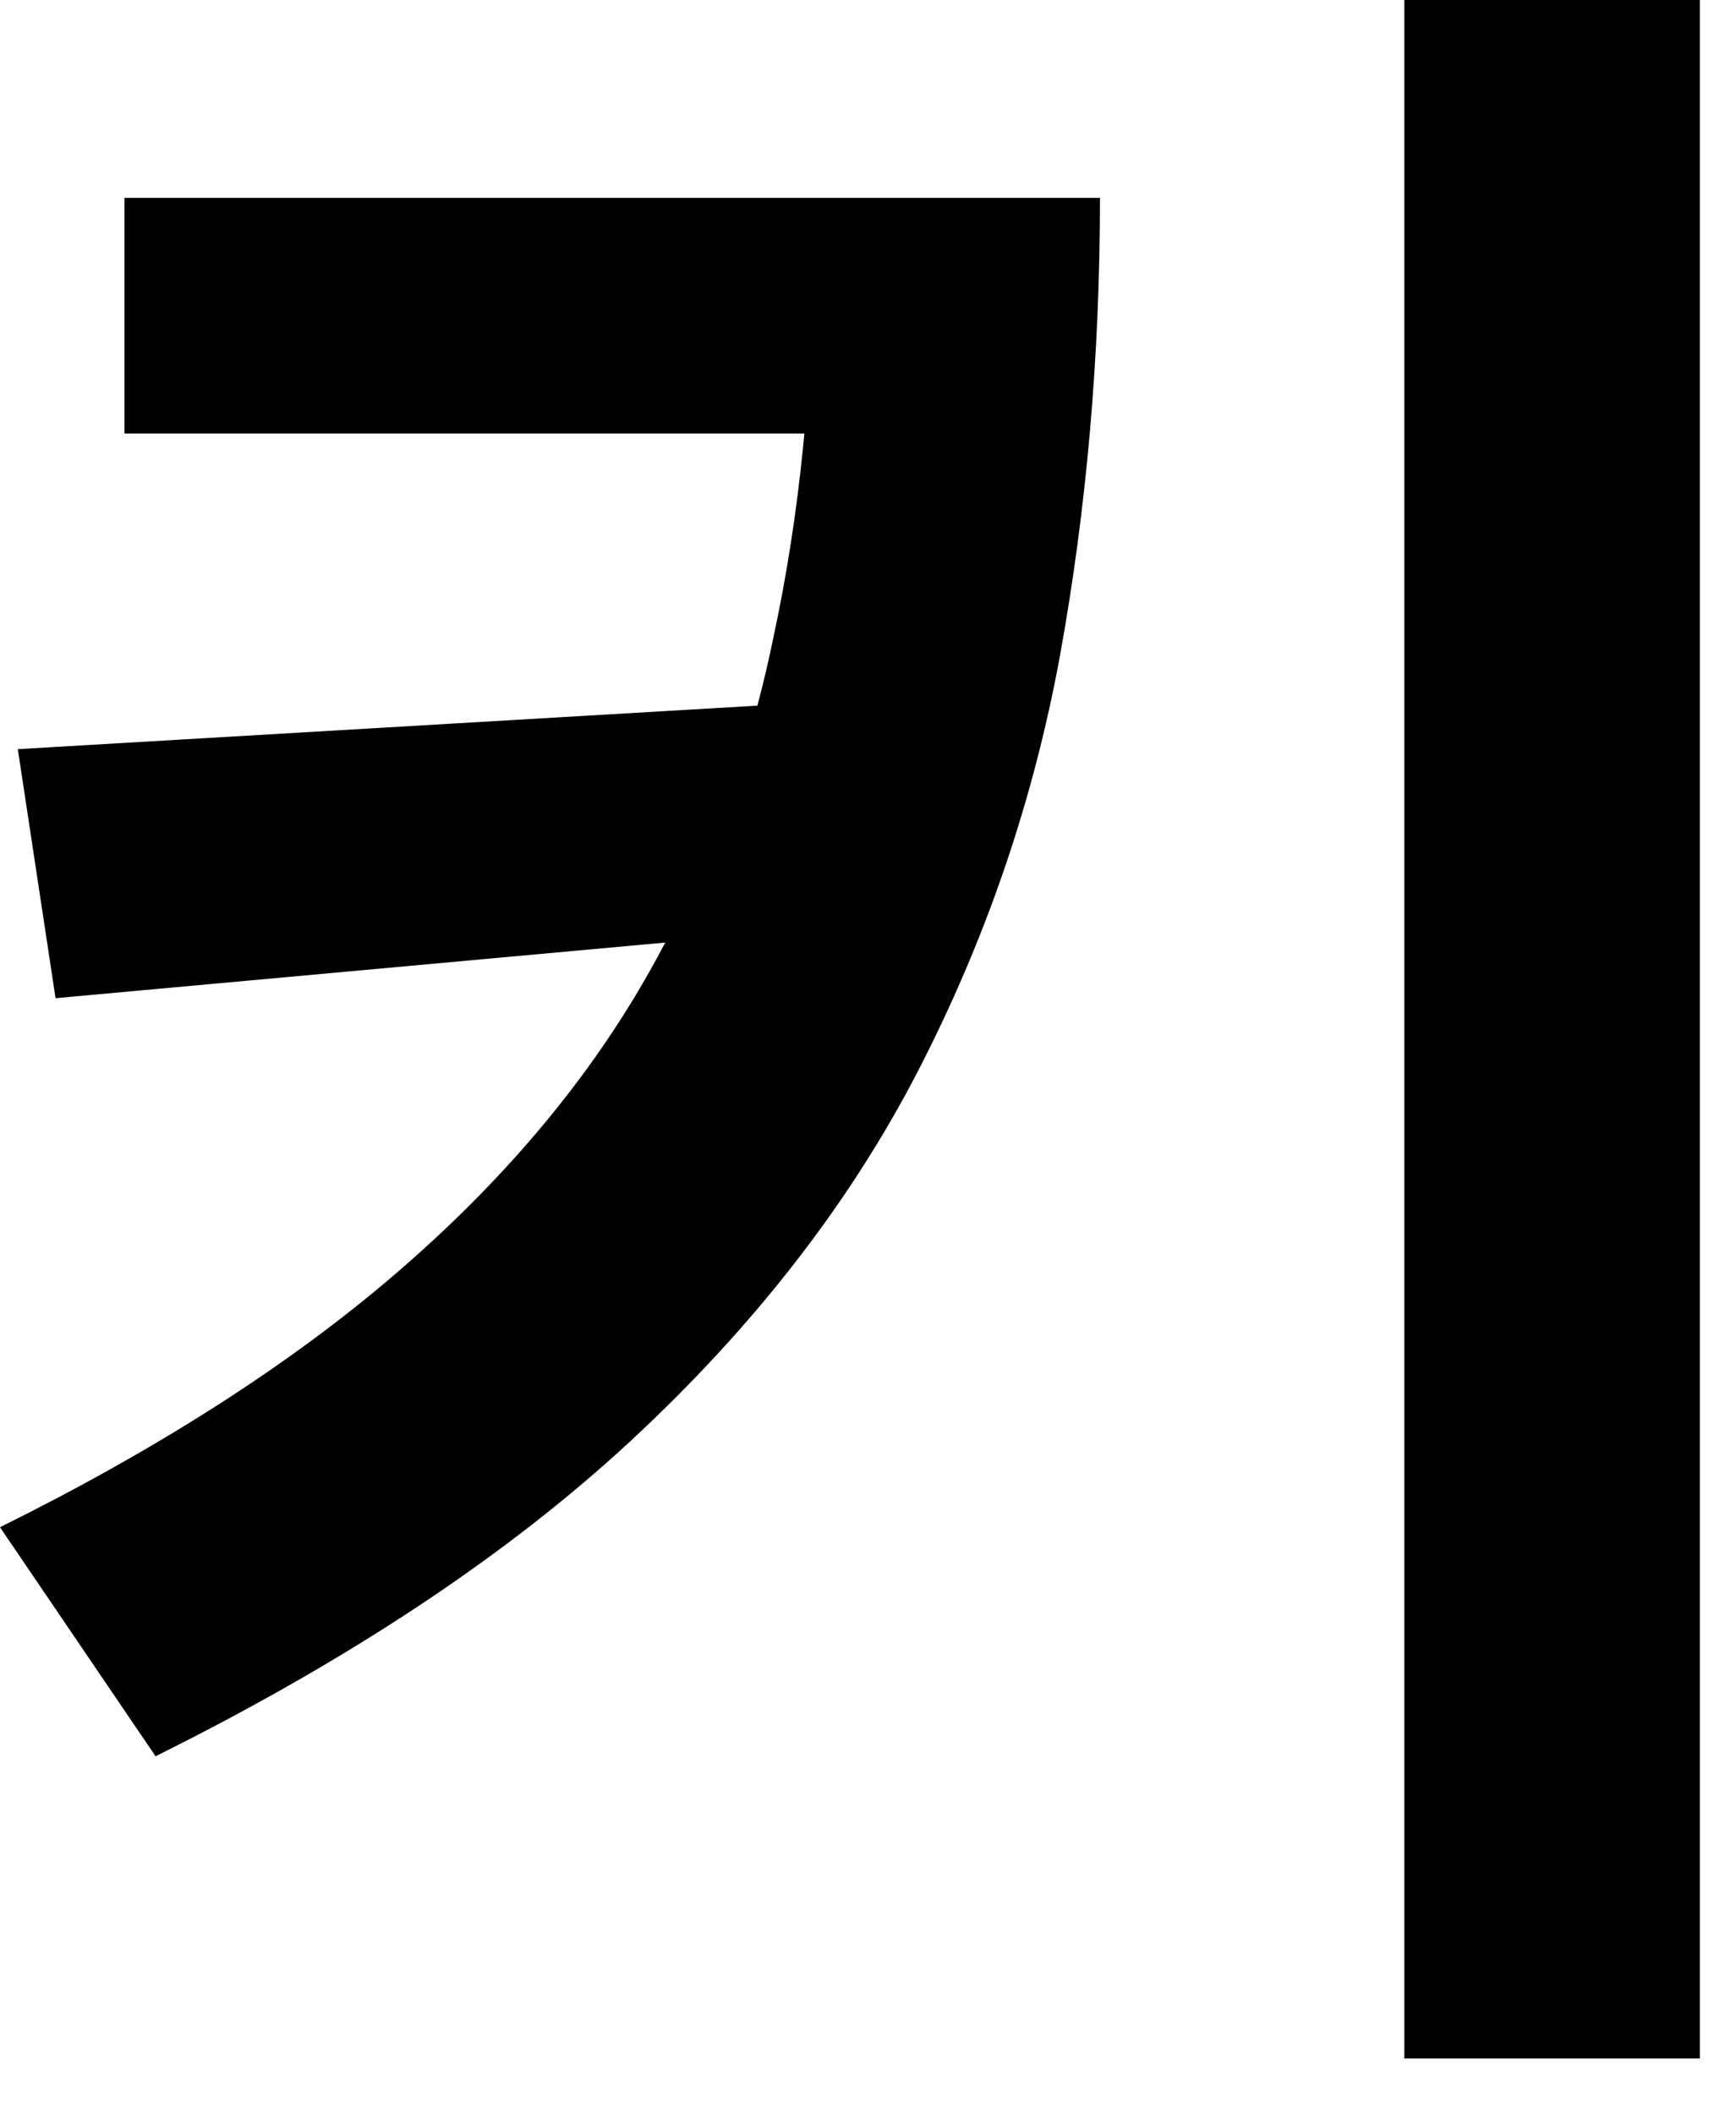 <?xml version="1.0" encoding="utf-8"?>
<svg xmlns="http://www.w3.org/2000/svg" fill="none" height="100%" overflow="visible" preserveAspectRatio="none" style="display: block;" viewBox="0 0 23 28" width="100%">
<path d="M10.775 2.62H14.573C14.573 4.72 14.396 6.742 14.043 8.685C13.69 10.608 13.062 12.443 12.159 14.19C11.256 15.937 9.99 17.566 8.361 19.077C6.732 20.588 4.632 21.982 2.061 23.258L0 20.225C2.1 19.185 3.847 18.066 5.24 16.869C6.634 15.672 7.733 14.377 8.538 12.983C9.342 11.589 9.911 10.078 10.245 8.449C10.598 6.82 10.775 5.044 10.775 3.121V2.62ZM1.649 2.62H12.718V5.741H1.649V2.62ZM10.746 9.303V12.306L0.736 13.219L0.236 9.921L10.746 9.303ZM18.606 0H22.522V27.261H18.606V0Z" fill="black" id="Vector"/>
</svg>